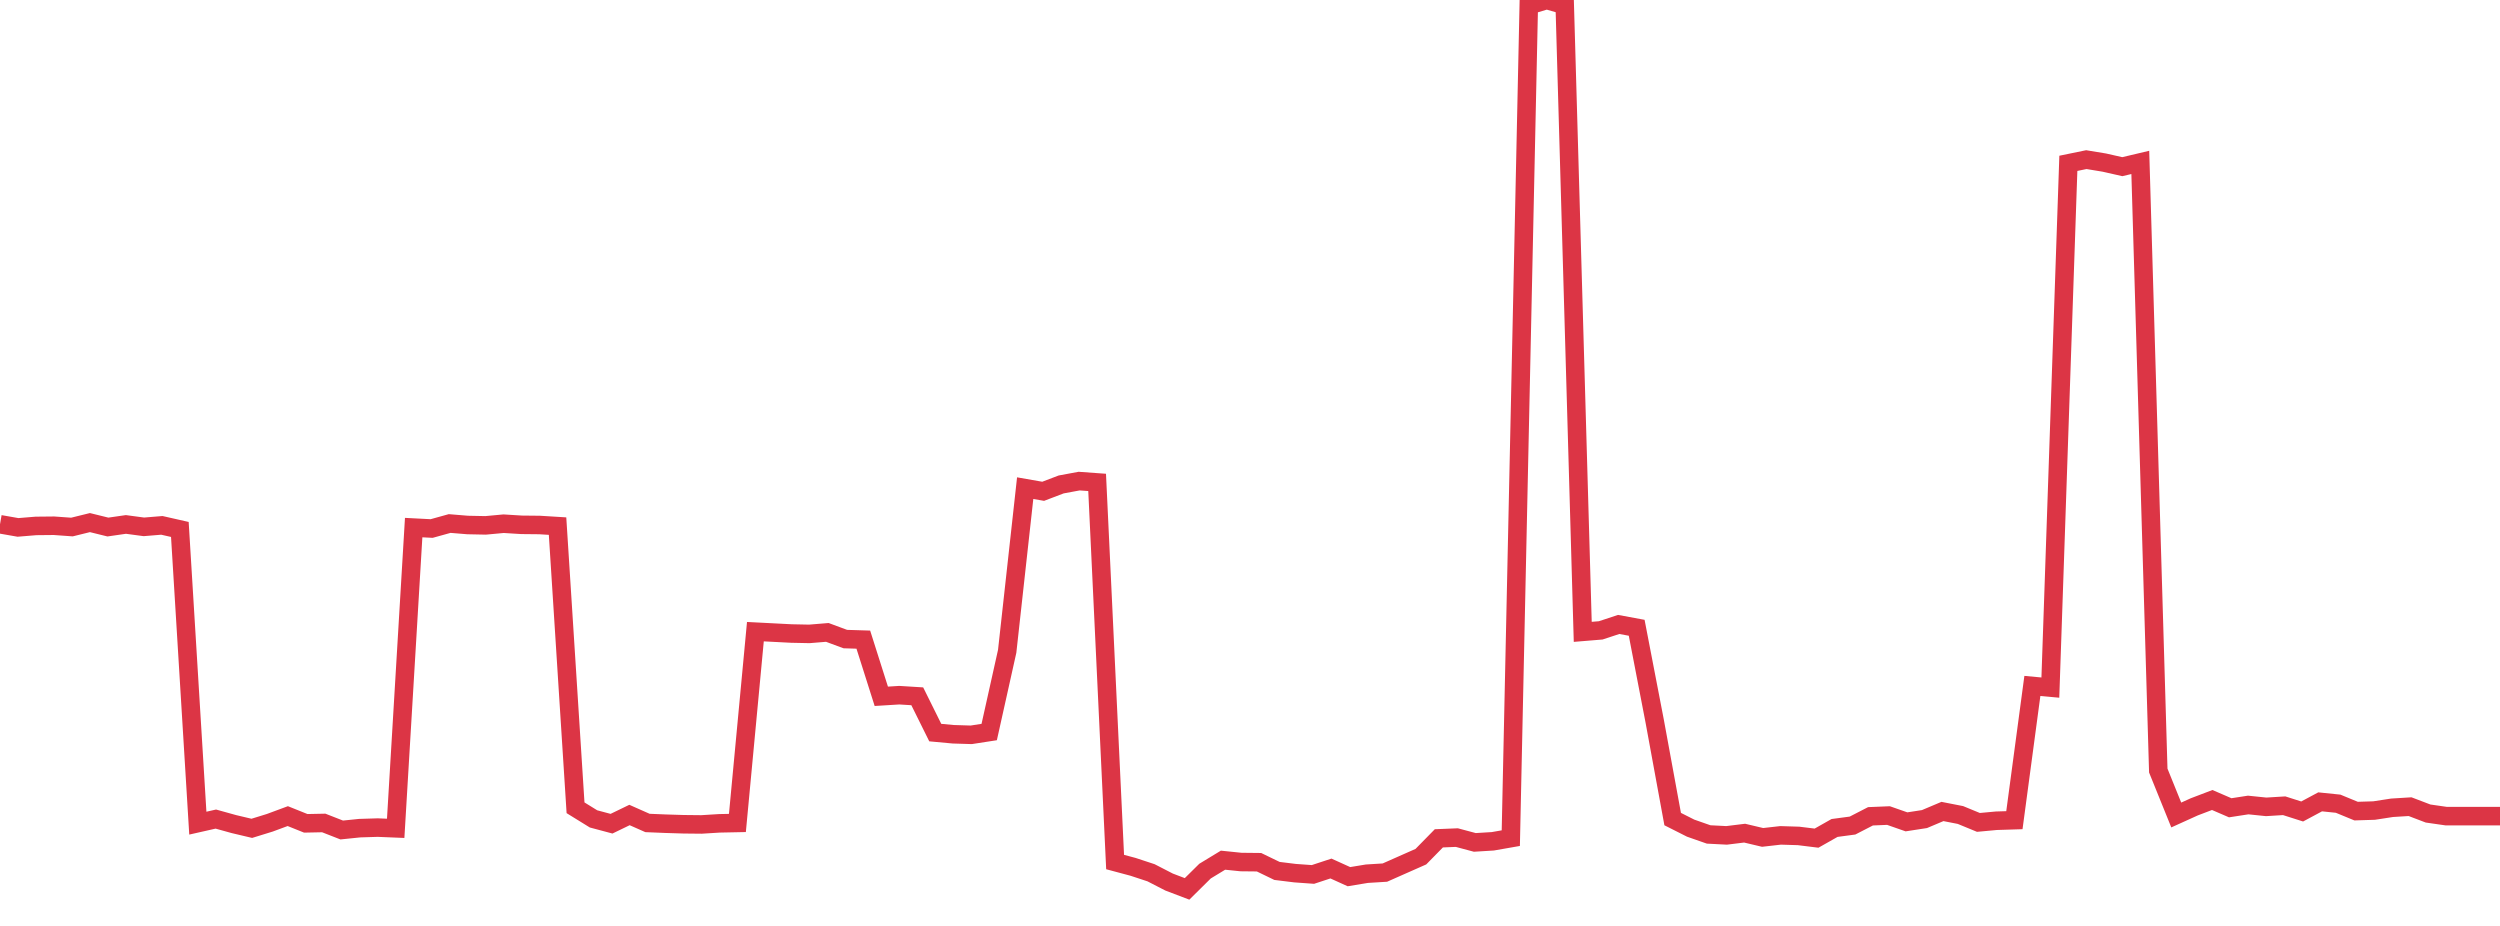 <?xml version="1.0" standalone="no"?>
<!DOCTYPE svg PUBLIC "-//W3C//DTD SVG 1.1//EN" "http://www.w3.org/Graphics/SVG/1.1/DTD/svg11.dtd">
<svg width="135" height="50" viewBox="0 0 135 50" preserveAspectRatio="none" class="sparkline" xmlns="http://www.w3.org/2000/svg"
xmlns:xlink="http://www.w3.org/1999/xlink"><path  class="sparkline--line" d="M 0 28.31 L 0 28.31 L 0.971 28.48 L 1.942 28.4 L 2.914 28.39 L 3.885 28.46 L 4.856 28.22 L 5.827 28.46 L 6.799 28.32 L 7.77 28.45 L 8.741 28.37 L 9.712 28.59 L 10.683 44.45 L 11.655 44.23 L 12.626 44.5 L 13.597 44.73 L 14.568 44.43 L 15.54 44.07 L 16.511 44.46 L 17.482 44.44 L 18.453 44.82 L 19.424 44.72 L 20.396 44.69 L 21.367 44.73 L 22.338 28.49 L 23.309 28.54 L 24.281 28.27 L 25.252 28.35 L 26.223 28.37 L 27.194 28.28 L 28.165 28.34 L 29.137 28.35 L 30.108 28.41 L 31.079 43.62 L 32.05 44.22 L 33.022 44.48 L 33.993 44.01 L 34.964 44.44 L 35.935 44.48 L 36.906 44.51 L 37.878 44.52 L 38.849 44.46 L 39.82 44.44 L 40.791 34.11 L 41.763 34.16 L 42.734 34.21 L 43.705 34.23 L 44.676 34.15 L 45.647 34.51 L 46.619 34.54 L 47.59 37.6 L 48.561 37.54 L 49.532 37.6 L 50.504 39.56 L 51.475 39.65 L 52.446 39.68 L 53.417 39.53 L 54.388 35.17 L 55.36 26.36 L 56.331 26.53 L 57.302 26.16 L 58.273 25.98 L 59.245 26.05 L 60.216 46.55 L 61.187 46.81 L 62.158 47.13 L 63.129 47.63 L 64.101 48 L 65.072 47.04 L 66.043 46.45 L 67.014 46.55 L 67.986 46.56 L 68.957 47.03 L 69.928 47.15 L 70.899 47.22 L 71.871 46.9 L 72.842 47.34 L 73.813 47.18 L 74.784 47.12 L 75.755 46.69 L 76.727 46.26 L 77.698 45.27 L 78.669 45.23 L 79.64 45.49 L 80.612 45.43 L 81.583 45.26 L 82.554 0.29 L 83.525 0 L 84.496 0.28 L 85.468 34.12 L 86.439 34.04 L 87.41 33.72 L 88.381 33.9 L 89.353 38.94 L 90.324 44.23 L 91.295 44.72 L 92.266 45.06 L 93.237 45.11 L 94.209 44.99 L 95.18 45.22 L 96.151 45.11 L 97.122 45.14 L 98.094 45.26 L 99.065 44.71 L 100.036 44.58 L 101.007 44.08 L 101.978 44.04 L 102.95 44.38 L 103.921 44.23 L 104.892 43.82 L 105.863 44.01 L 106.835 44.41 L 107.806 44.32 L 108.777 44.29 L 109.748 37.04 L 110.719 37.13 L 111.691 8.82 L 112.662 8.62 L 113.633 8.78 L 114.604 9 L 115.576 8.77 L 116.547 41.61 L 117.518 44.01 L 118.489 43.57 L 119.46 43.2 L 120.432 43.62 L 121.403 43.47 L 122.374 43.57 L 123.345 43.51 L 124.317 43.82 L 125.288 43.3 L 126.259 43.4 L 127.23 43.8 L 128.201 43.77 L 129.173 43.62 L 130.144 43.56 L 131.115 43.93 L 132.086 44.07 L 133.058 44.07 L 134.029 44.07 L 135 44.07" fill="none" stroke-width="1" stroke="#dc3545"></path></svg>